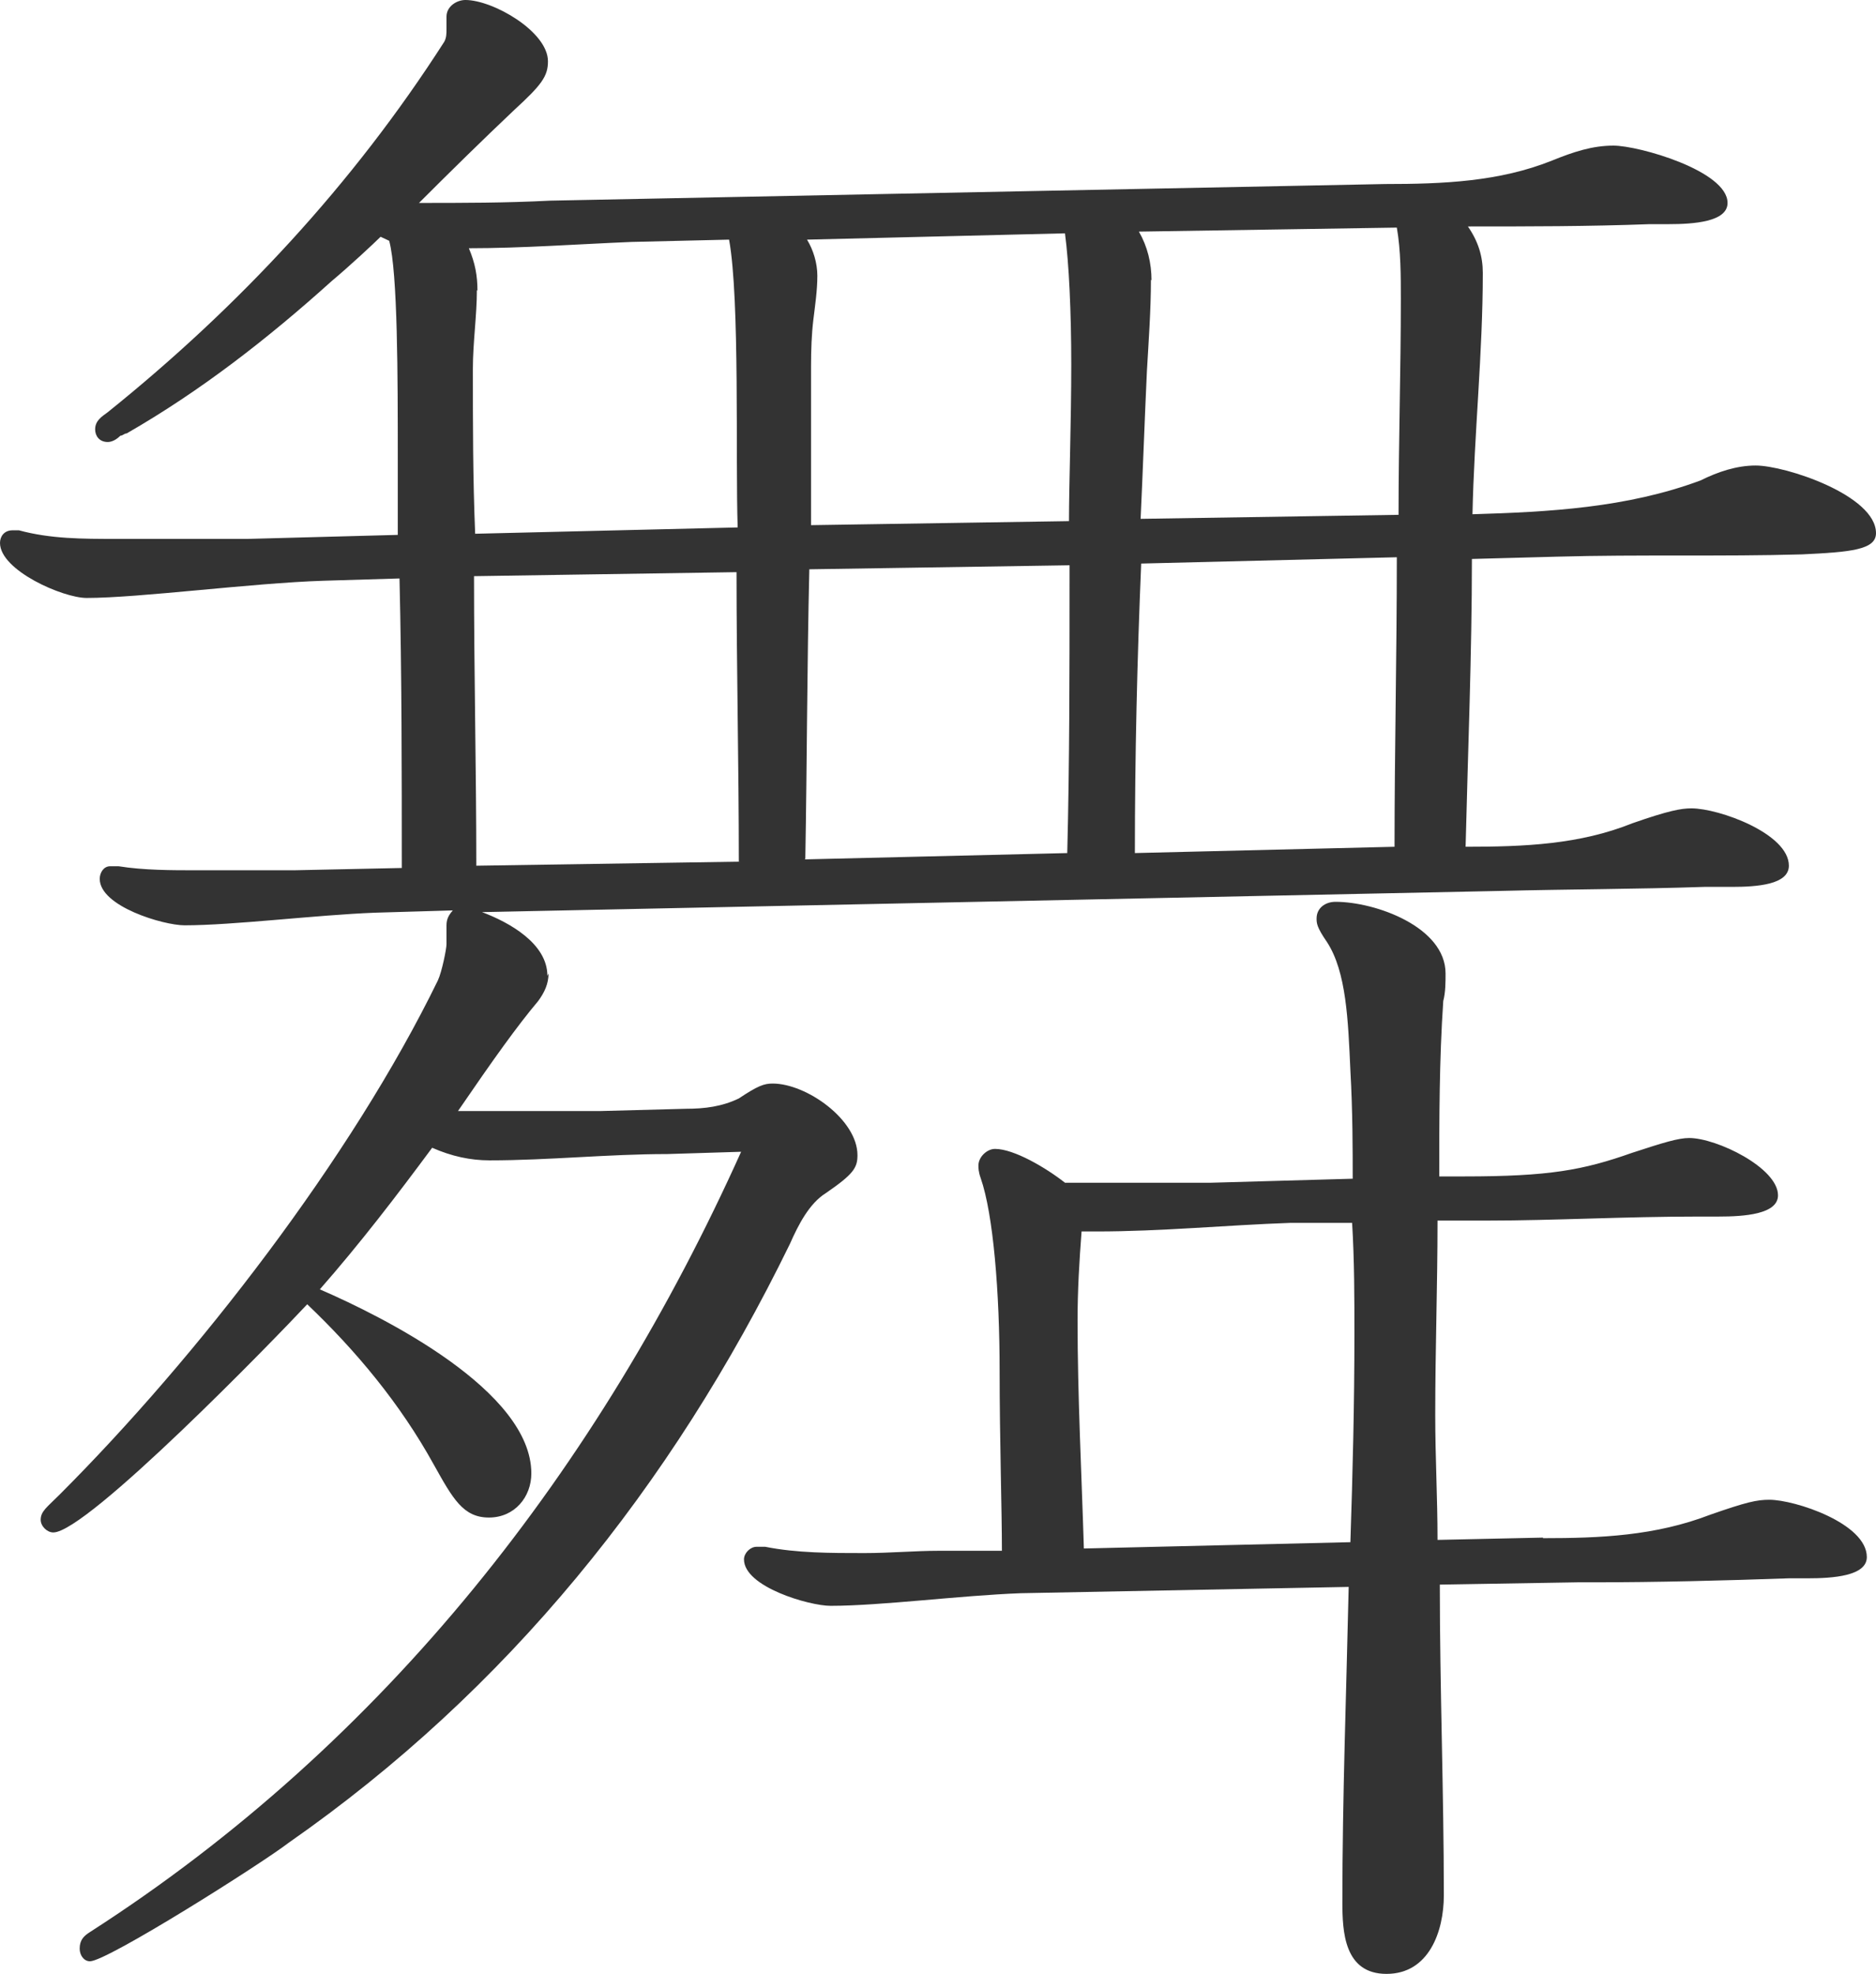 <?xml version="1.0" encoding="UTF-8"?>
<svg id="_レイヤー_1" data-name="レイヤー 1" xmlns="http://www.w3.org/2000/svg" viewBox="0 0 32.73 34.43">
  <defs>
    <style>
      .cls-1 {
        fill: #33333;
      }
    </style>
  </defs>
  <path class="cls-1" d="M9.57,16.98c0,.18-.07.33-.18.48-.37.44-.77,1-1.4,1.92h2.47l1.51-.04c.33,0,.63-.04.92-.18.33-.22.44-.26.59-.26.59,0,1.48.63,1.48,1.25,0,.22-.07.33-.55.66-.29.18-.48.55-.63.89-2.07,4.24-4.94,7.79-8.74,10.44-.48.37-3.17,2.07-3.47,2.07-.11,0-.18-.11-.18-.22,0-.15.07-.22.18-.29,5.17-3.32,8.89-8.12,11.36-13.61l-1.29.04c-1.03,0-2.07.11-3.1.11-.33,0-.66-.07-1-.22-.63.85-1.25,1.66-1.96,2.47,1.11.48,3.69,1.77,3.69,3.21,0,.41-.29.77-.74.77s-.63-.33-.96-.92c-.59-1.07-1.36-1.99-2.21-2.8-.55.59-3.84,3.98-4.43,3.98-.11,0-.22-.11-.22-.22,0-.15.11-.22.33-.44,2.4-2.4,5.09-5.87,6.6-8.97.07-.15.15-.55.15-.63v-.33c0-.11.04-.18.11-.26l-1.36.04c-1.03.04-2.47.22-3.32.22-.37,0-1.48-.33-1.48-.81,0-.11.07-.22.18-.22h.15c.44.07.92.07,1.36.07h1.7l1.88-.04c0-1.7,0-3.36-.04-5.05l-1.33.04c-1.25.04-3.21.3-4.13.3-.41,0-1.51-.48-1.51-.96,0-.11.07-.22.22-.22h.11c.55.15,1.11.15,1.7.15h2.29l2.62-.07v-1.33c0-1.4,0-3.25-.15-3.8l-.15-.07c-.11.11-.55.52-.85.77-1.11,1-2.29,1.92-3.58,2.66-.04,0-.07.04-.11.04-.07.07-.15.11-.22.11-.15,0-.22-.11-.22-.22,0-.15.11-.22.22-.3,2.29-1.84,4.28-3.98,5.87-6.46.04-.07.04-.15.04-.22v-.22c0-.18.18-.29.33-.29.48,0,1.44.55,1.44,1.07,0,.26-.11.41-.59.85-.55.52-1.11,1.07-1.66,1.62.77,0,1.51,0,2.29-.04l14.57-.29c1,0,1.99-.04,2.91-.41.37-.15.7-.26,1.07-.26.44,0,1.99.44,1.99,1,0,.33-.59.37-1.03.37h-.33c-1.07.04-2.1.04-3.17.04.18.26.26.52.26.81,0,1.4-.15,2.8-.18,4.21,1.33-.04,2.69-.11,3.98-.59.3-.15.63-.26.96-.26.52,0,2.1.52,2.1,1.18,0,.29-.44.33-1.29.37-1.4.04-2.84,0-4.28.04l-1.48.04c0,1.66-.07,3.36-.11,5.02,1.03,0,1.99-.04,2.91-.41.63-.22.85-.26,1.03-.26.48,0,1.7.44,1.7,1,0,.33-.55.37-1,.37h-.48c-1.18.04-2.36.04-3.54.07l-17.78.37c.48.18,1.14.55,1.14,1.11l.02-.04ZM8.32,5.06c0,.44-.07.92-.07,1.37,0,.96,0,1.92.04,2.88l4.58-.11c-.04-1.18.04-3.98-.15-5.02l-1.7.04c-.96.04-1.92.11-2.84.11.11.26.15.48.15.74h0ZM8.32,15.1l4.57-.07c0-1.7-.04-3.39-.04-5.05l-4.58.07c0,1.7.04,3.39.04,5.05h0ZM26.92,26.83c1,0,1.96-.04,2.92-.41.63-.22.81-.26,1.03-.26.44,0,1.7.41,1.7,1,0,.33-.59.37-1.03.37h-.33c-1.14.04-2.29.07-3.43.07h-.26l-2.4.04c0,1.81.07,3.62.07,5.42,0,.63-.26,1.37-1,1.37s-.77-.74-.77-1.25c0-1.84.07-3.69.11-5.5l-5.72.11c-1.07.04-2.44.22-3.32.22-.37,0-1.51-.33-1.51-.81,0-.11.11-.22.22-.22h.15c.55.11,1.14.11,1.73.11.44,0,.89-.04,1.29-.04h1.11c0-.7-.04-1.96-.04-3.14,0-1.37-.11-2.73-.33-3.36-.04-.11-.04-.18-.04-.22,0-.15.15-.29.29-.29.33,0,.89.33,1.22.59h2.55l2.47-.07c0-.48,0-1.18-.04-1.88-.04-.89-.07-1.73-.41-2.25-.18-.26-.18-.33-.18-.41,0-.18.15-.29.33-.29.7,0,1.92.44,1.92,1.25,0,.15,0,.33-.04.48-.07,1.03-.07,2.07-.07,3.06h.44c1.48,0,2.07-.11,2.92-.41.55-.18.81-.26,1-.26.48,0,1.55.52,1.55,1,0,.33-.59.37-1.03.37h-.33c-1.33,0-2.55.07-3.69.07h-.89c0,1.14-.04,2.25-.04,3.39,0,.74.04,1.44.04,2.18l1.84-.04h0ZM14.04,14.99l4.58-.11c.04-1.59.04-3.17.04-4.76v-.26l-4.54.07c-.04,1.7-.04,3.36-.07,5.05h0ZM14.26,4.81c0,.26-.04.52-.07.77s-.04.52-.04.81v2.77l4.5-.07c0-.63.04-1.73.04-2.73,0-.92-.04-1.77-.11-2.29l-4.5.11c.11.18.18.41.18.63h0ZM23.63,23.29c0-.66,0-1.29-.04-1.96h-1.07c-1.14.04-2.25.15-3.39.15h-.26c-.04.52-.07,1.03-.07,1.55,0,1.33.07,2.66.11,3.98l4.65-.11c.04-1.22.07-2.4.07-3.62h0ZM19.79,14.88l4.54-.11c0-1.66.04-3.36.04-5.05l-4.46.11c-.07,1.66-.11,3.36-.11,5.05h0ZM20.08,4.88c0,.52-.04,1.07-.07,1.59-.04.85-.07,1.73-.11,2.58l4.5-.07c0-1.25.04-2.51.04-3.76,0-.41,0-.85-.07-1.25l-4.5.07c.15.26.22.55.22.85h0Z"/>
</svg>